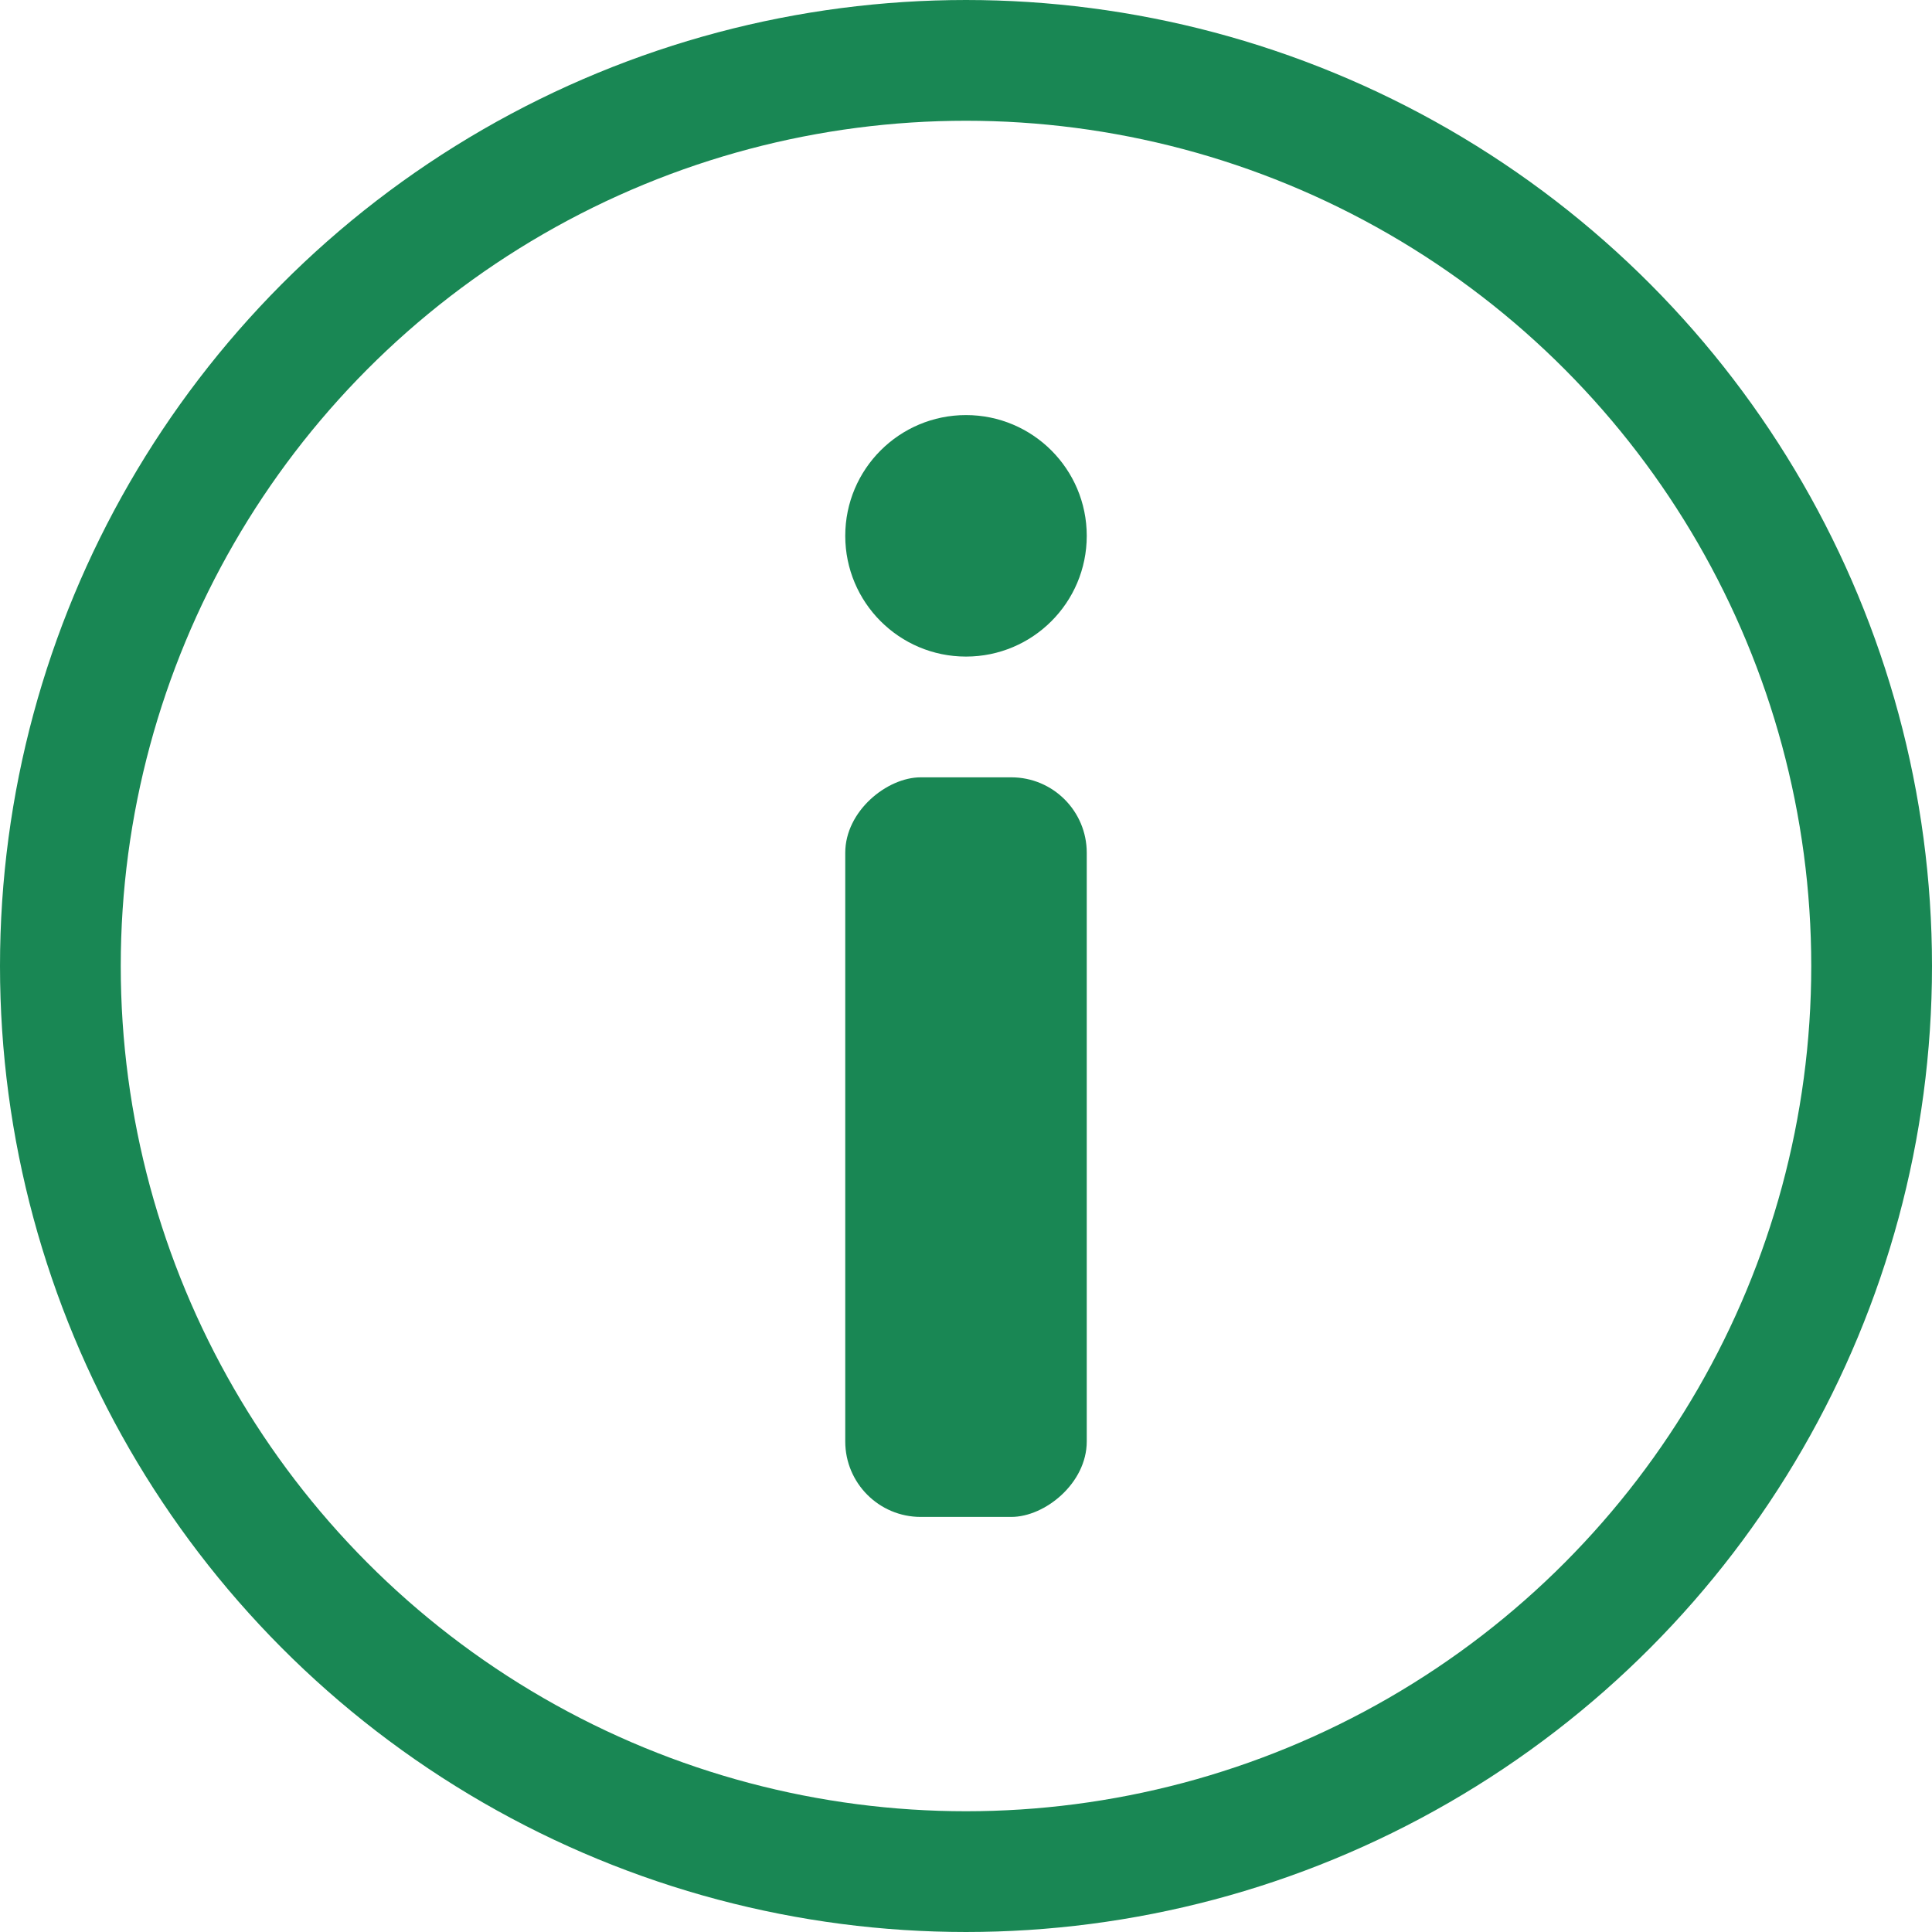 <svg width="512" height="512" viewBox="0 0 512 512" fill="none" xmlns="http://www.w3.org/2000/svg">
<g clip-path="url(#clip0_1_304)">
<rect x="224" y="402" width="196" height="64" rx="20" transform="rotate(-90 224 402)" fill="#198754"/>
<circle cx="256" cy="142" r="32" fill="#198754"/>
<circle cx="256" cy="256" r="240" stroke="#198754" stroke-width="32"/>
</g>
<defs>
<clipPath id="clip0_1_304">
<rect width="512" height="512" fill="white"/>
</clipPath>
</defs>
</svg>
